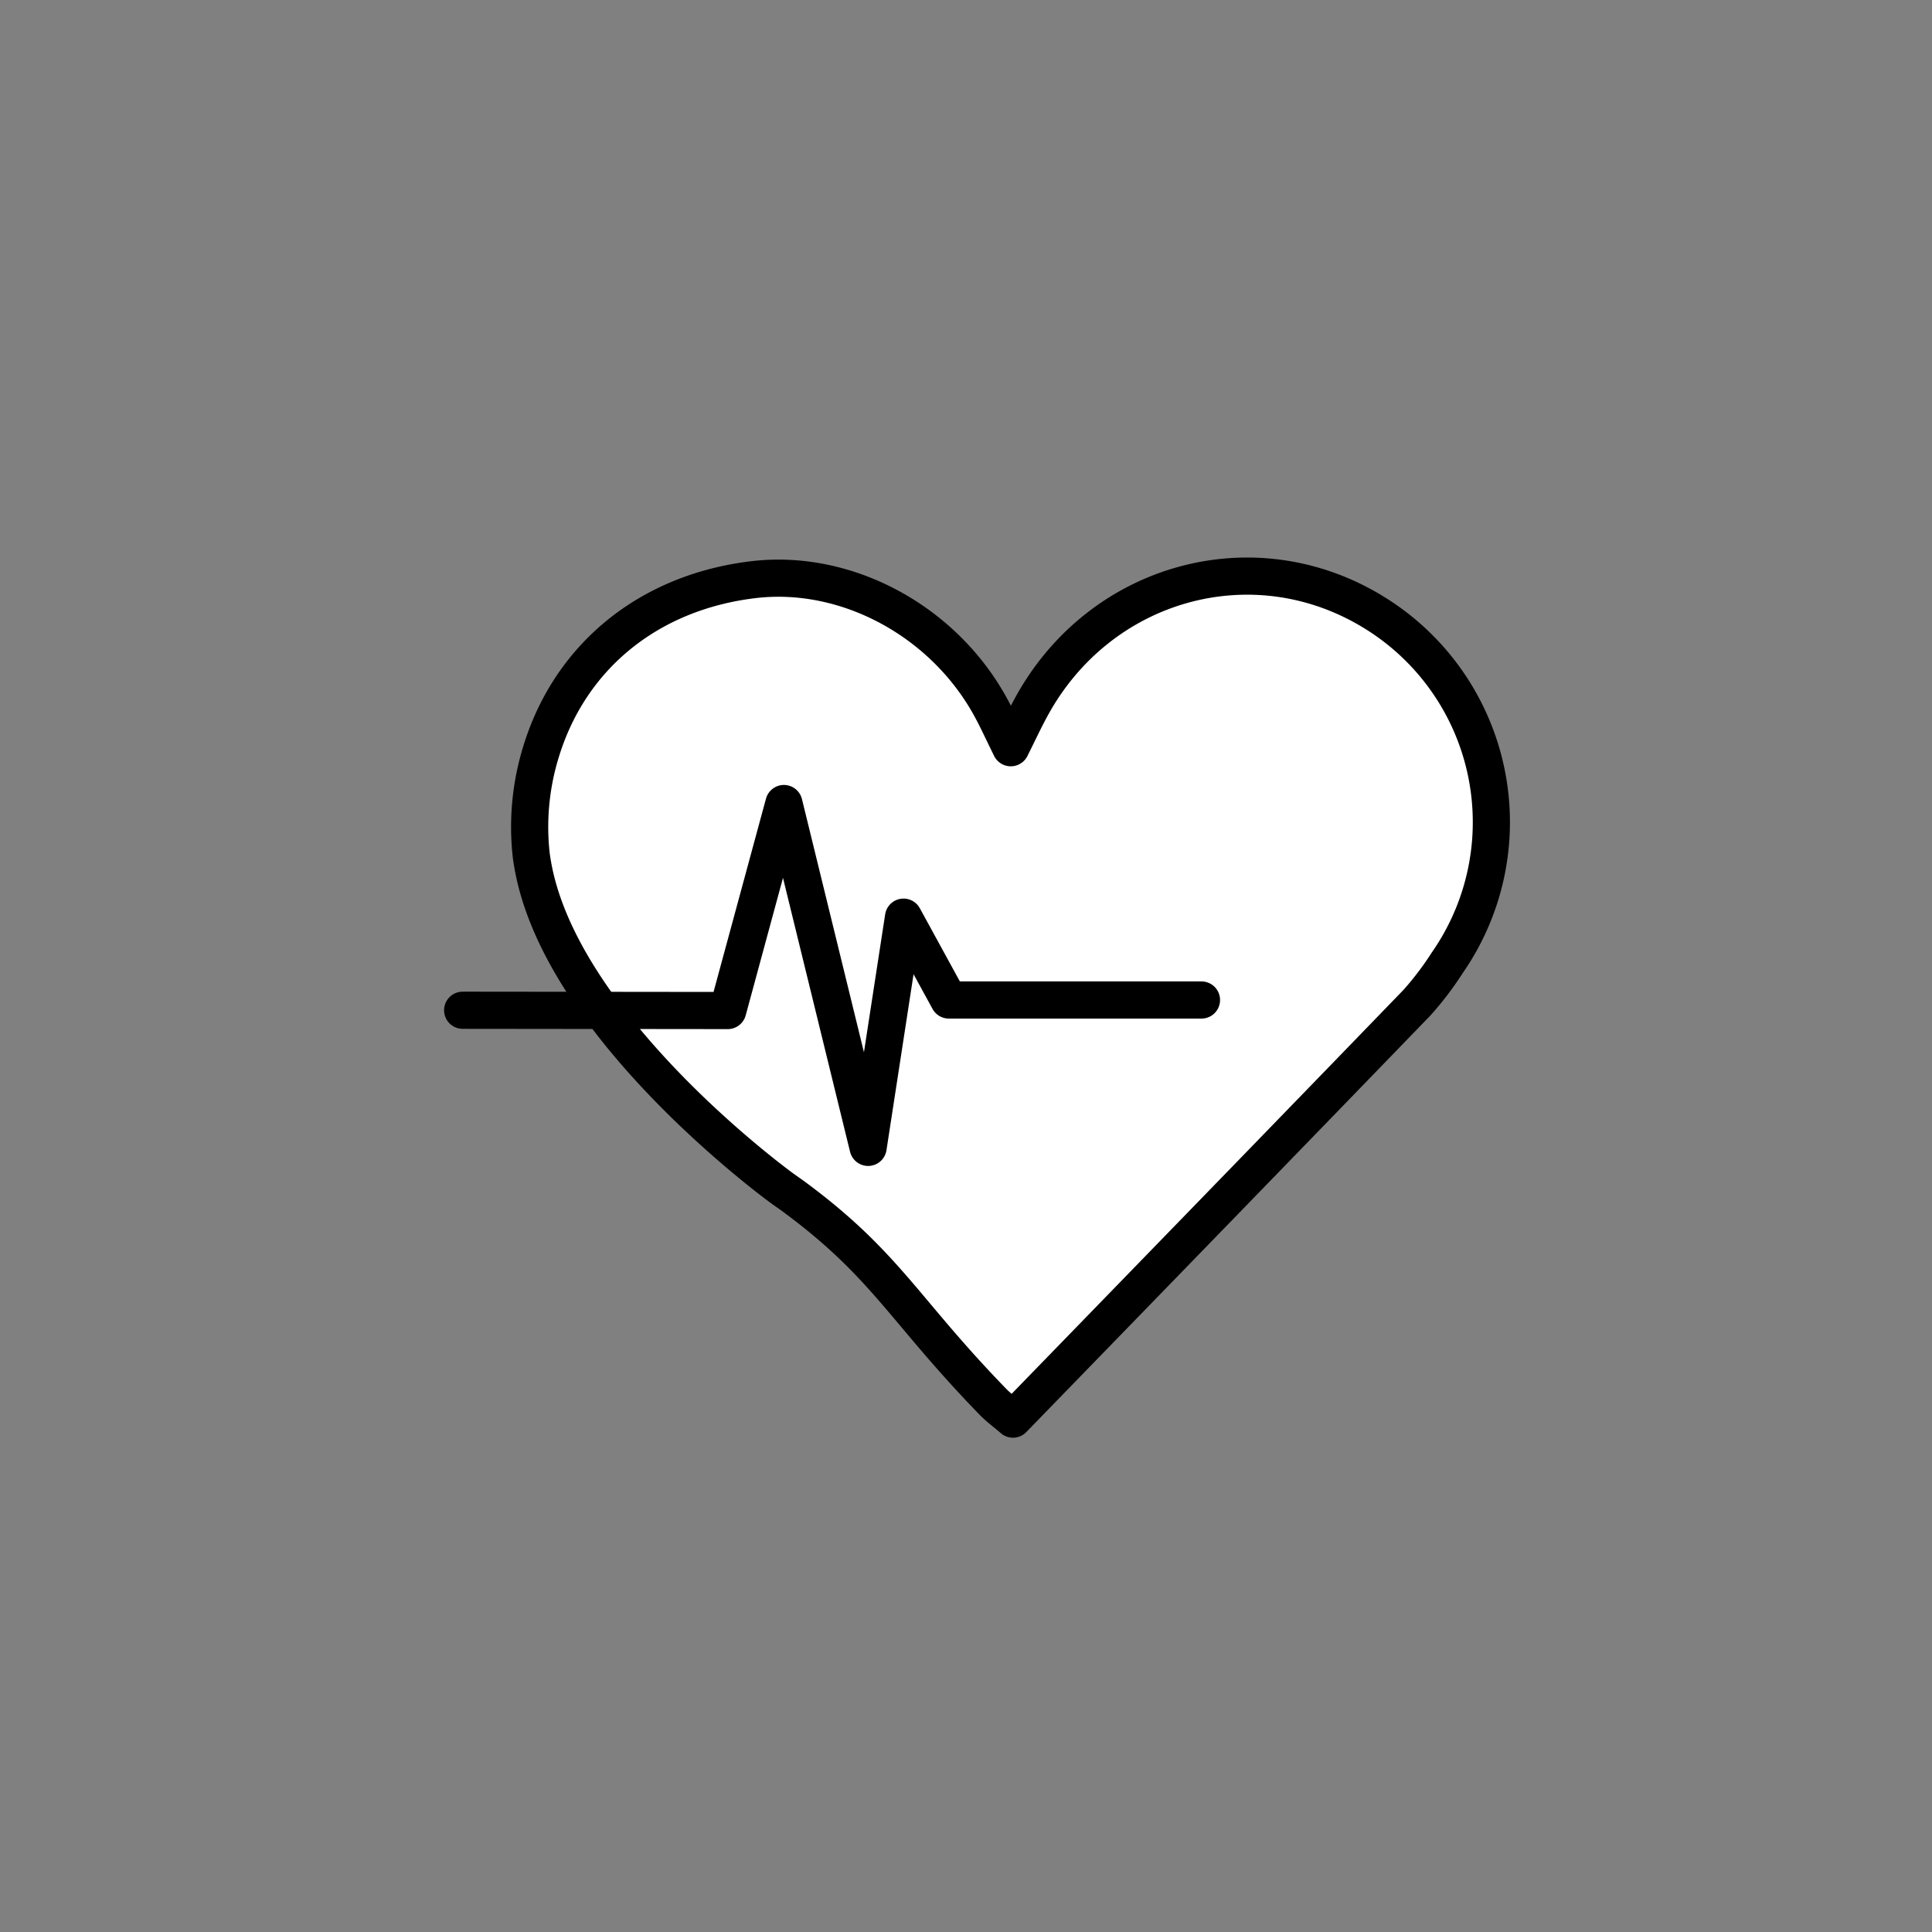 <svg id="Layer_1" data-name="Layer 1" xmlns="http://www.w3.org/2000/svg" viewBox="0 0 600 600"><rect x="0" y="0" width="600" height="600" fill="#808080" stroke="none"/><defs><style>.cls-1{fill:#fff;stroke:#000;stroke-linecap:round;stroke-linejoin:round;stroke-width:11.54px;}</style></defs><g id="cn7UKF"><path class="cls-1" d="M243,369.12c2,1.42,1.64,1.15,3,2.12,29.14,21.38,34.51,35.46,62.38,64.12,1.83,1.88,4,3.44,6.21,5.36,42.19-43.44,83.89-86.34,125.47-129.34A96.72,96.72,0,0,0,449.46,299a76.43,76.43,0,0,0-22.54-108.67c-37.39-23.19-85.55-9.89-106.82,29.54-1.92,3.53-3.62,7.19-6.19,12.34-2.73-5.53-4.43-9.3-6.43-12.91-14.76-26.67-44.73-42.68-73.43-39.29-32.75,3.88-57.47,24.13-66.33,54.45A79,79,0,0,0,165,265.76s.21,1.55.5,3.14C174.62,319.69,243,369.12,243,369.12Z"/></g><path class="cls-1" d="M143.68,313.74l82.33.09,17.44-64.29L269.6,356.33l11-71.5,14.07,25.73h78.46"/></svg>